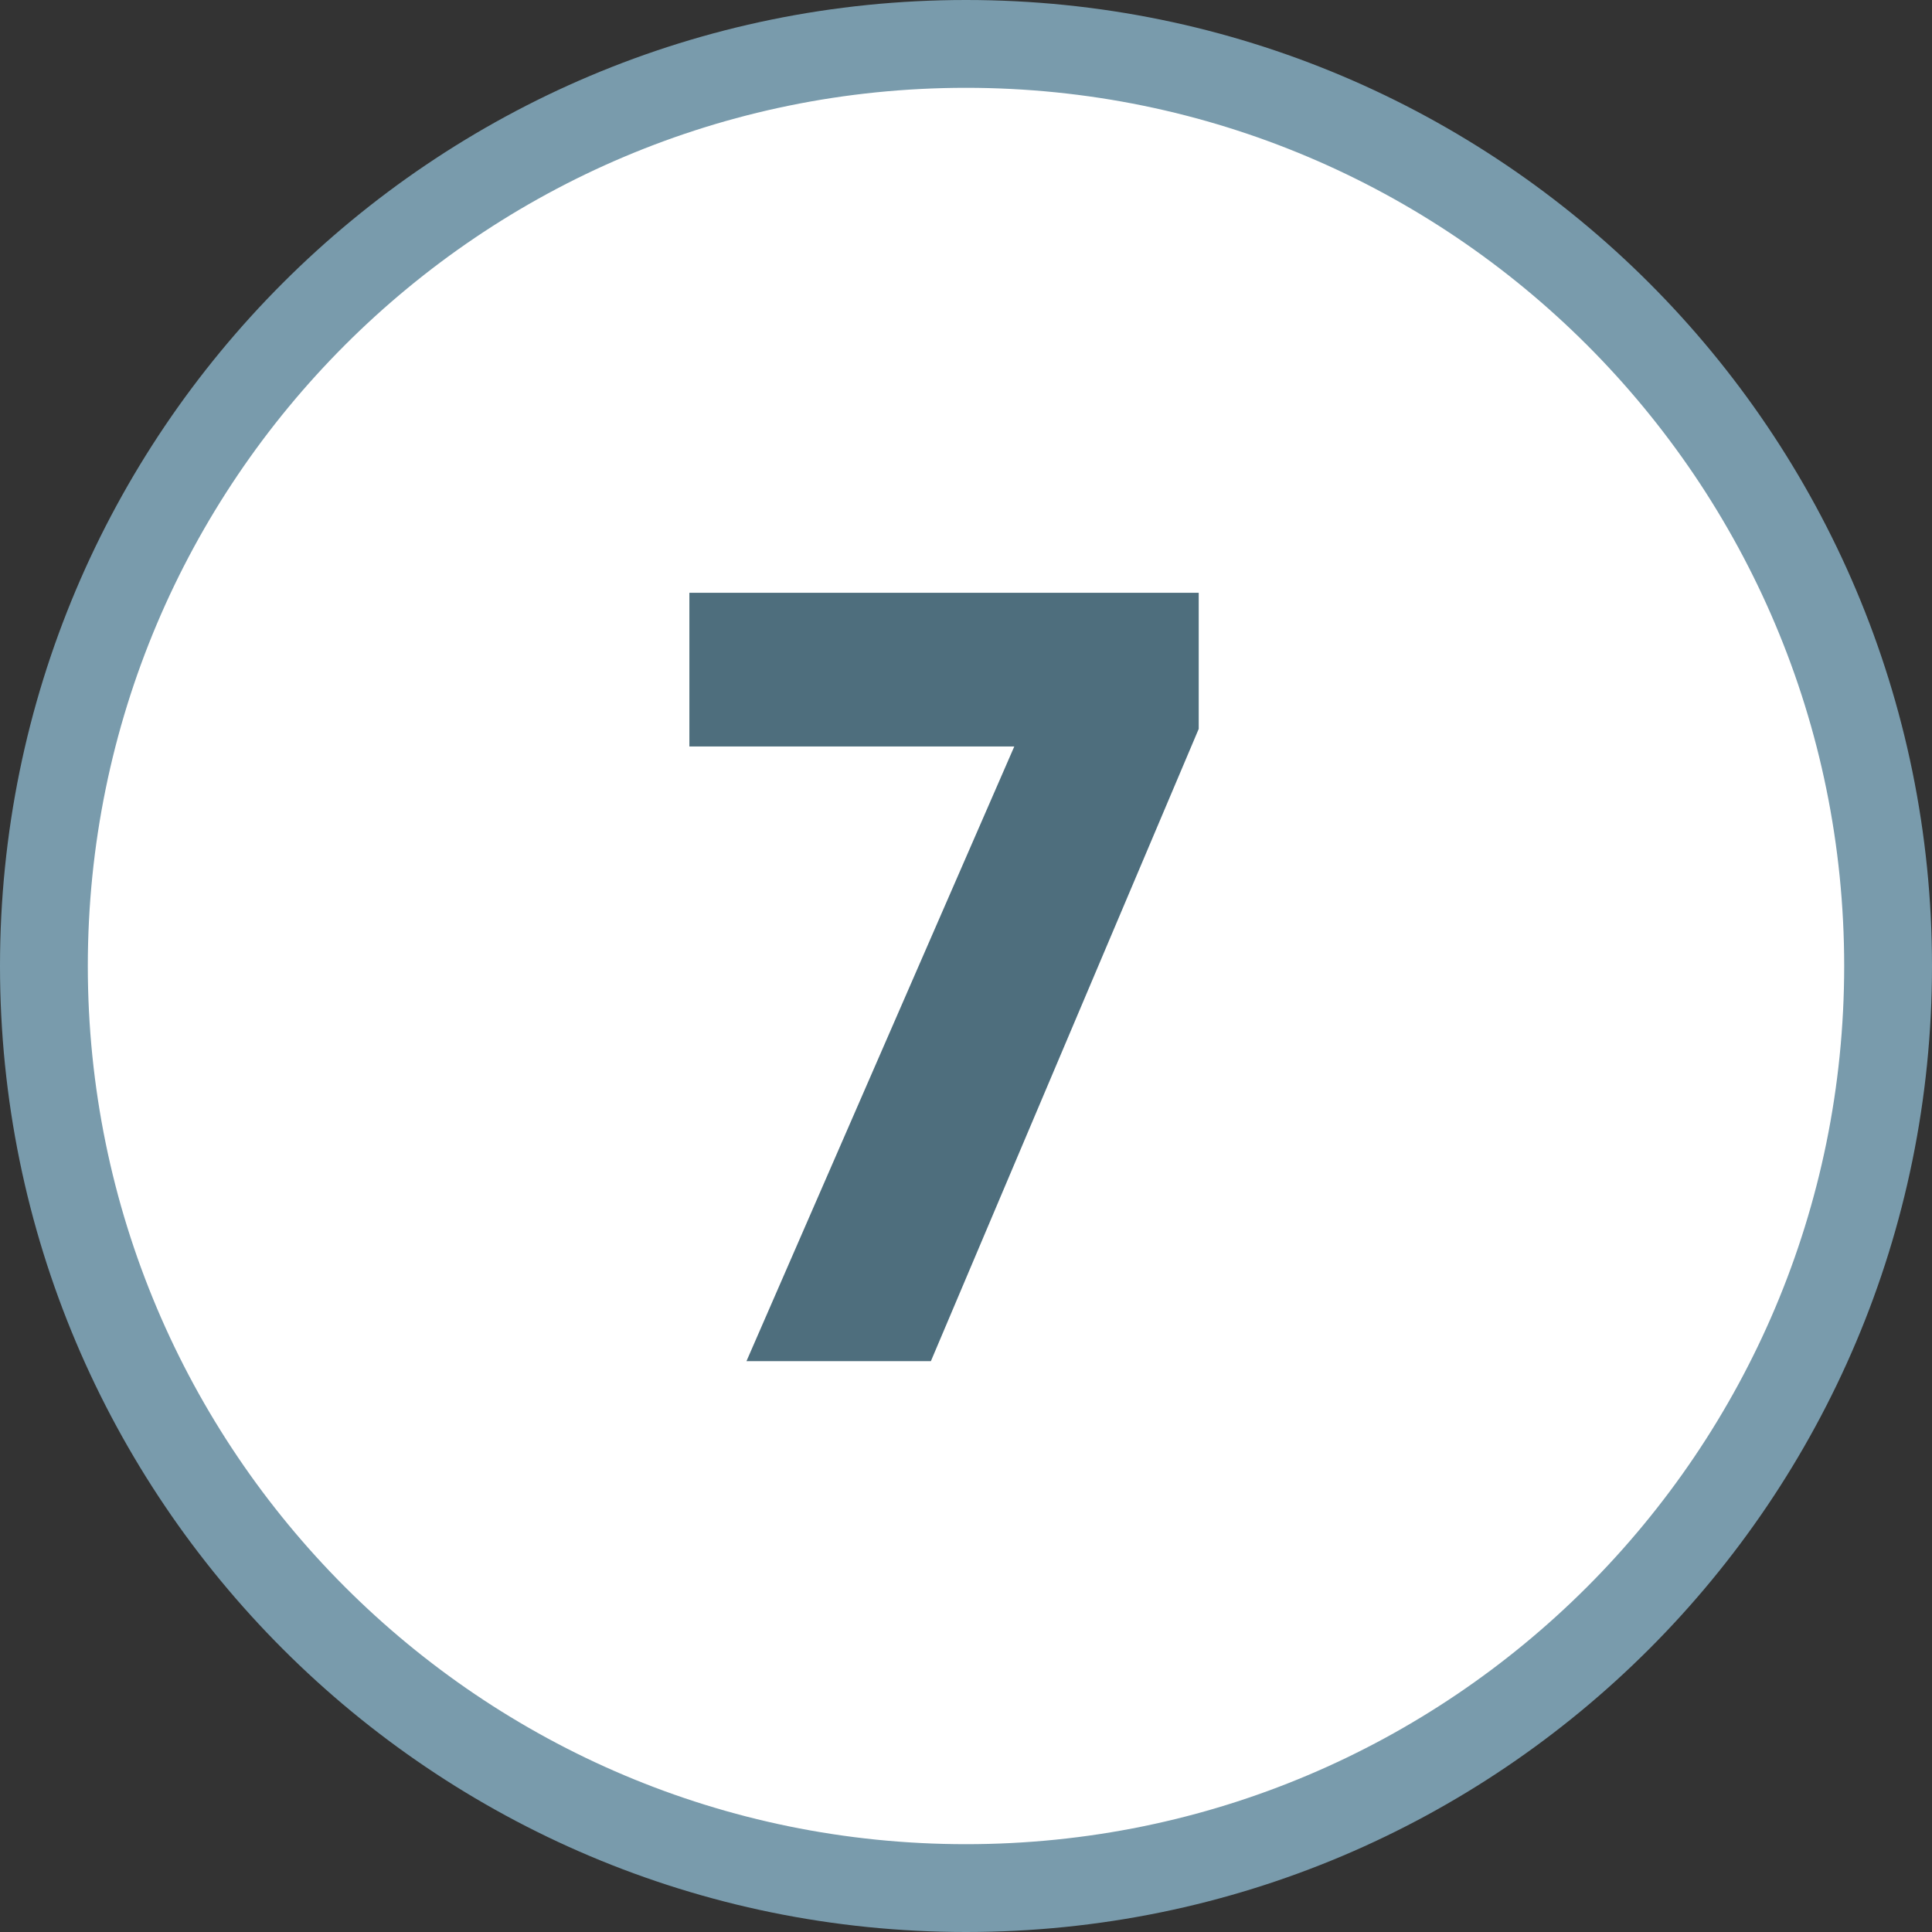 <svg xmlns="http://www.w3.org/2000/svg" viewBox="0 0 44 44" width="44" height="44"><rect x="0" y="0" width="44" height="44" fill="#333333" stroke="none"/><style>.a{fill:#fff;stroke:#799bac;stroke-width:2}.b{fill:#4e6e7d}</style><path fill-rule="evenodd" class="a" d="m22 43c-11.6 0-21-9.4-21-21 0-11.6 9.4-21 21-21 11.6 0 21 9.4 21 21 0 11.6-9.4 21-21 21z"></path><path class="b" d="m15.7 13.5v3.5h7.4l-6.1 14h4.2l6.1-14.4v-3.1z"></path></svg>